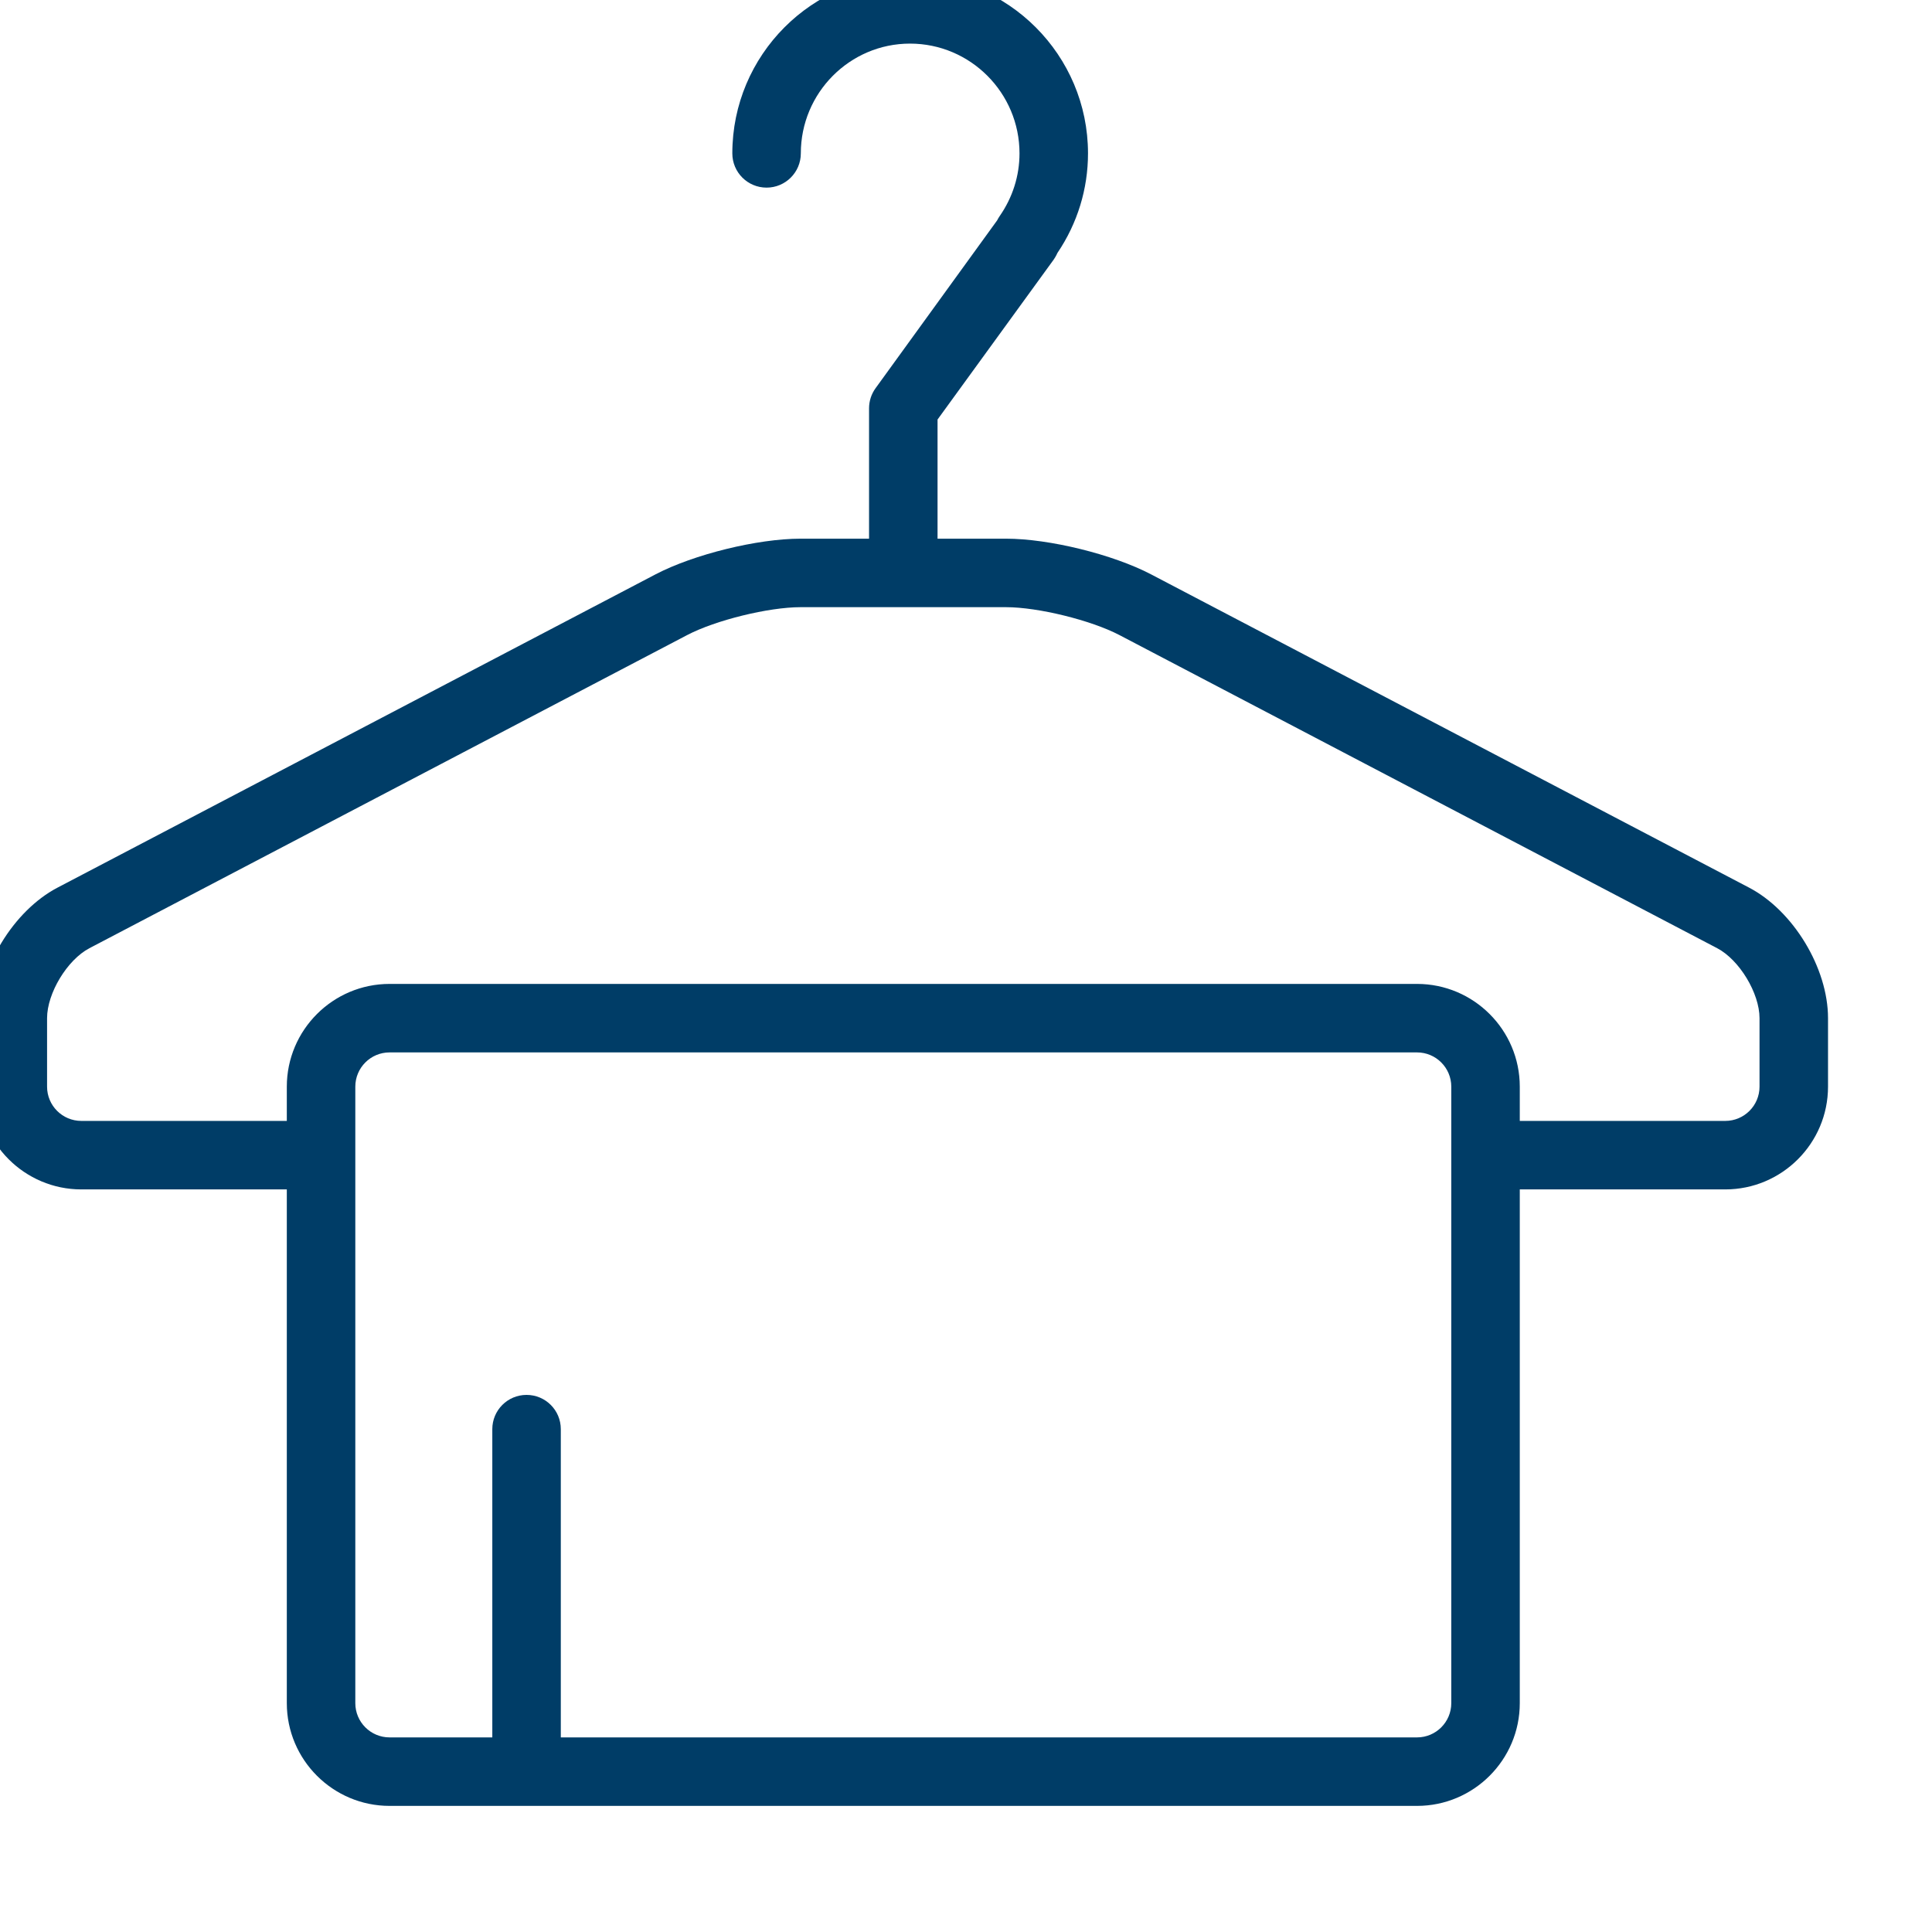 <?xml version="1.0" encoding="UTF-8" standalone="no"?> <svg xmlns="http://www.w3.org/2000/svg" xmlns:xlink="http://www.w3.org/1999/xlink" xmlns:serif="http://www.serif.com/" width="100%" height="100%" viewBox="0 0 11 11" version="1.1" xml:space="preserve" style="fill-rule:evenodd;clip-rule:evenodd;stroke-linejoin:round;stroke-miterlimit:2;"> <g transform="matrix(0.195,0,0,0.195,-121.607,-141.818)"> <path d="M675,759C675,759.552 674.552,760 674,760L668,760L668,759C668,757.346 666.654,756 665,756L635,756C633.346,756 632,757.346 632,759L632,760L626,760C625.448,760 625,759.552 625,759L625,757C625,756.27 625.589,755.297 626.235,754.958L643.692,745.813C644.52,745.38 646.066,745 647,745L653,745C653.934,745 655.479,745.38 656.308,745.813L673.765,754.958C674.411,755.297 675,756.27 675,757L675,759ZM666,777C666,777.552 665.552,778 665,778L640,778L640,769C640,768.447 639.553,768 639,768C638.447,768 638,768.447 638,769L638,778L635,778C634.448,778 634,777.552 634,777L634,759C634,758.448 634.448,758 635,758L665,758C665.552,758 666,758.448 666,759L666,777ZM674.692,753.187L657.235,744.042C656.118,743.458 654.258,743 653,743L651,743L651,739.521L654.386,734.859C654.418,734.813 654.447,734.766 654.472,734.716L654.501,734.656C655.085,733.792 655.393,732.789 655.393,731.75C655.393,728.88 653.061,726.545 650.196,726.545C647.335,726.545 645.008,728.88 645.008,731.75C645.008,732.303 645.455,732.75 646.008,732.75C646.56,732.75 647.008,732.303 647.008,731.75C647.008,729.982 648.438,728.545 650.196,728.545C651.959,728.545 653.393,729.982 653.393,731.75C653.393,732.404 653.193,733.036 652.816,733.578C652.788,733.618 652.763,733.661 652.741,733.705L649.19,738.607C649.066,738.778 649,738.984 649,739.195L649,743L647,743C645.742,743 643.882,743.458 642.765,744.042L625.308,753.187C624.014,753.863 623,755.538 623,757L623,759C623,760.654 624.346,762 626,762L632,762L632,777C632,778.654 633.346,780 635,780L665,780C666.654,780 668,778.654 668,777L668,762L674,762C675.654,762 677,760.654 677,759L677,757C677,755.538 675.986,753.863 674.692,753.187Z" style="fill:rgb(0,61,103);fill-rule:nonzero;"></path> </g> </svg> 